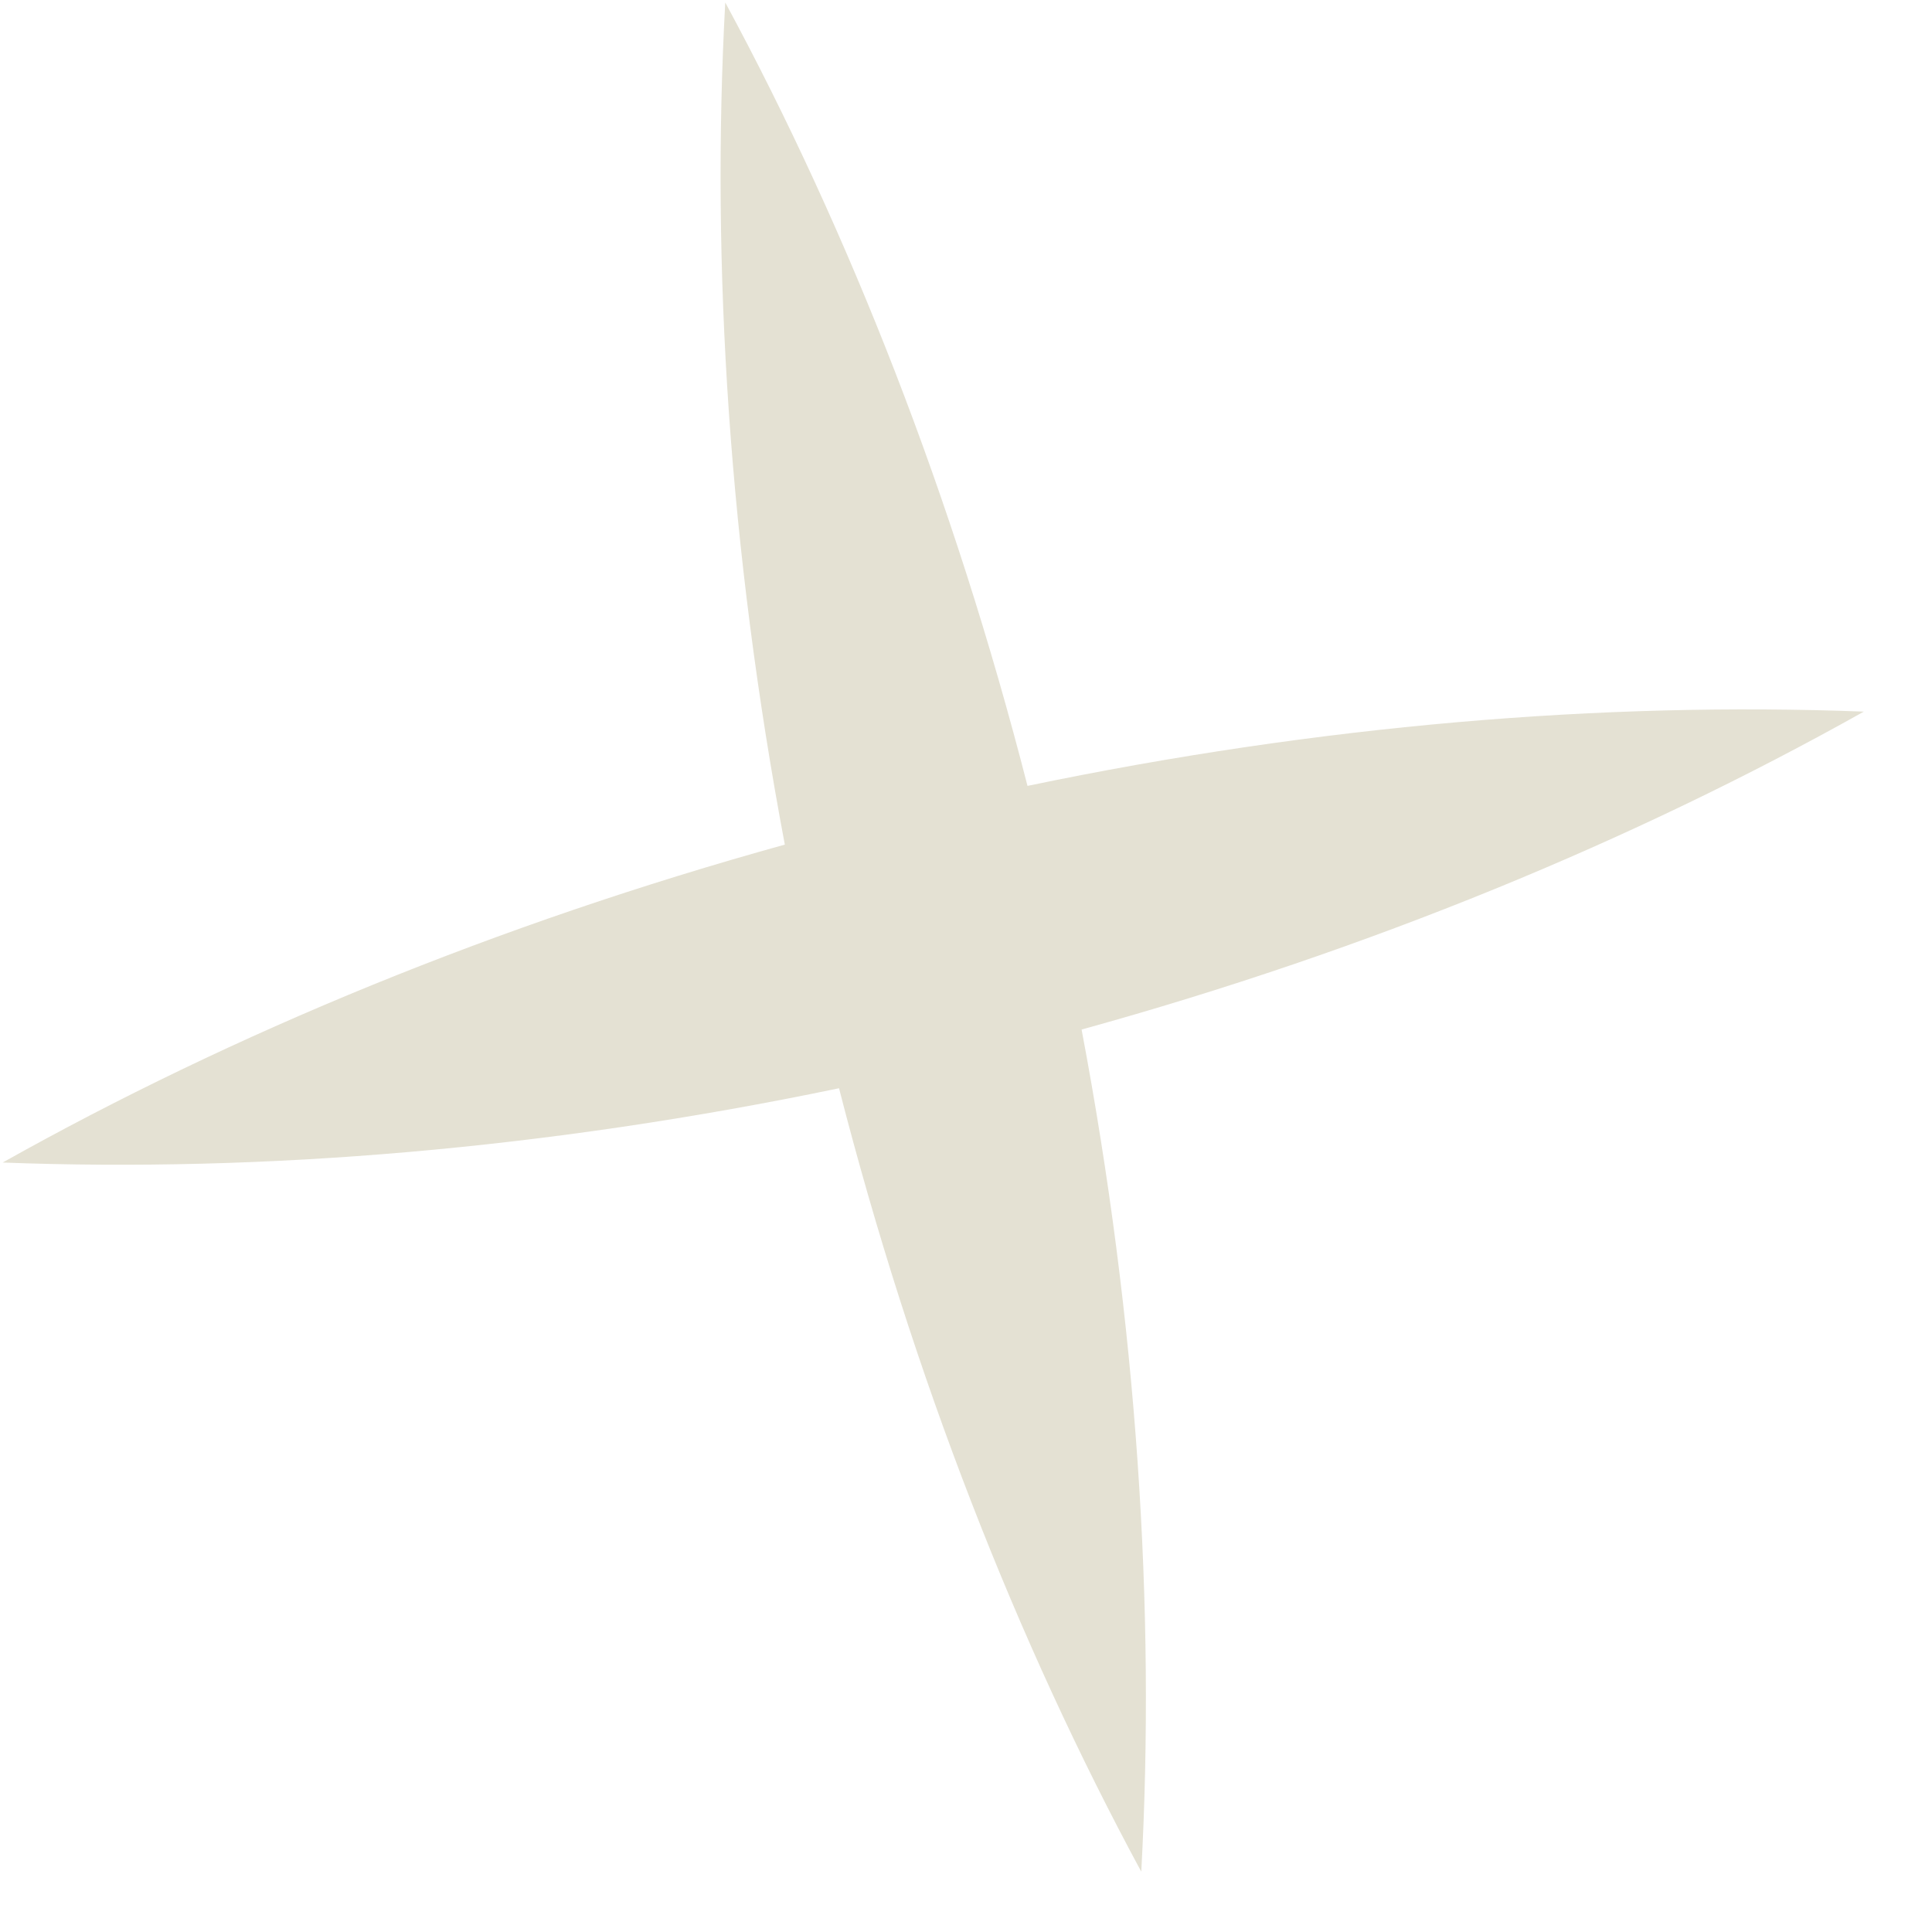 <svg xmlns="http://www.w3.org/2000/svg" width="18" height="18" viewBox="0 0 18 18" fill="none"><g clip-path="url(#clip0_3569_499)"><path d="M17.365 6.63C14.934 6.537 12.295 6.755 9.573 7.322C8.883 4.631 7.913 2.164 6.757 0.023C6.623 2.476 6.796 5.134 7.312 7.869C4.629 8.613 2.167 9.629 0.025 10.831C2.455 10.924 5.095 10.706 7.817 10.139C8.507 12.83 9.476 15.297 10.633 17.438C10.766 14.986 10.594 12.327 10.077 9.592C12.759 8.851 15.222 7.832 17.365 6.63Z" fill="#E4E1D3"></path></g><defs><clipPath id="clip0_3569_499"><rect width="12.524" height="12.76" fill="white" transform="translate(6.771) rotate(32.042)"></rect></clipPath></defs></svg>